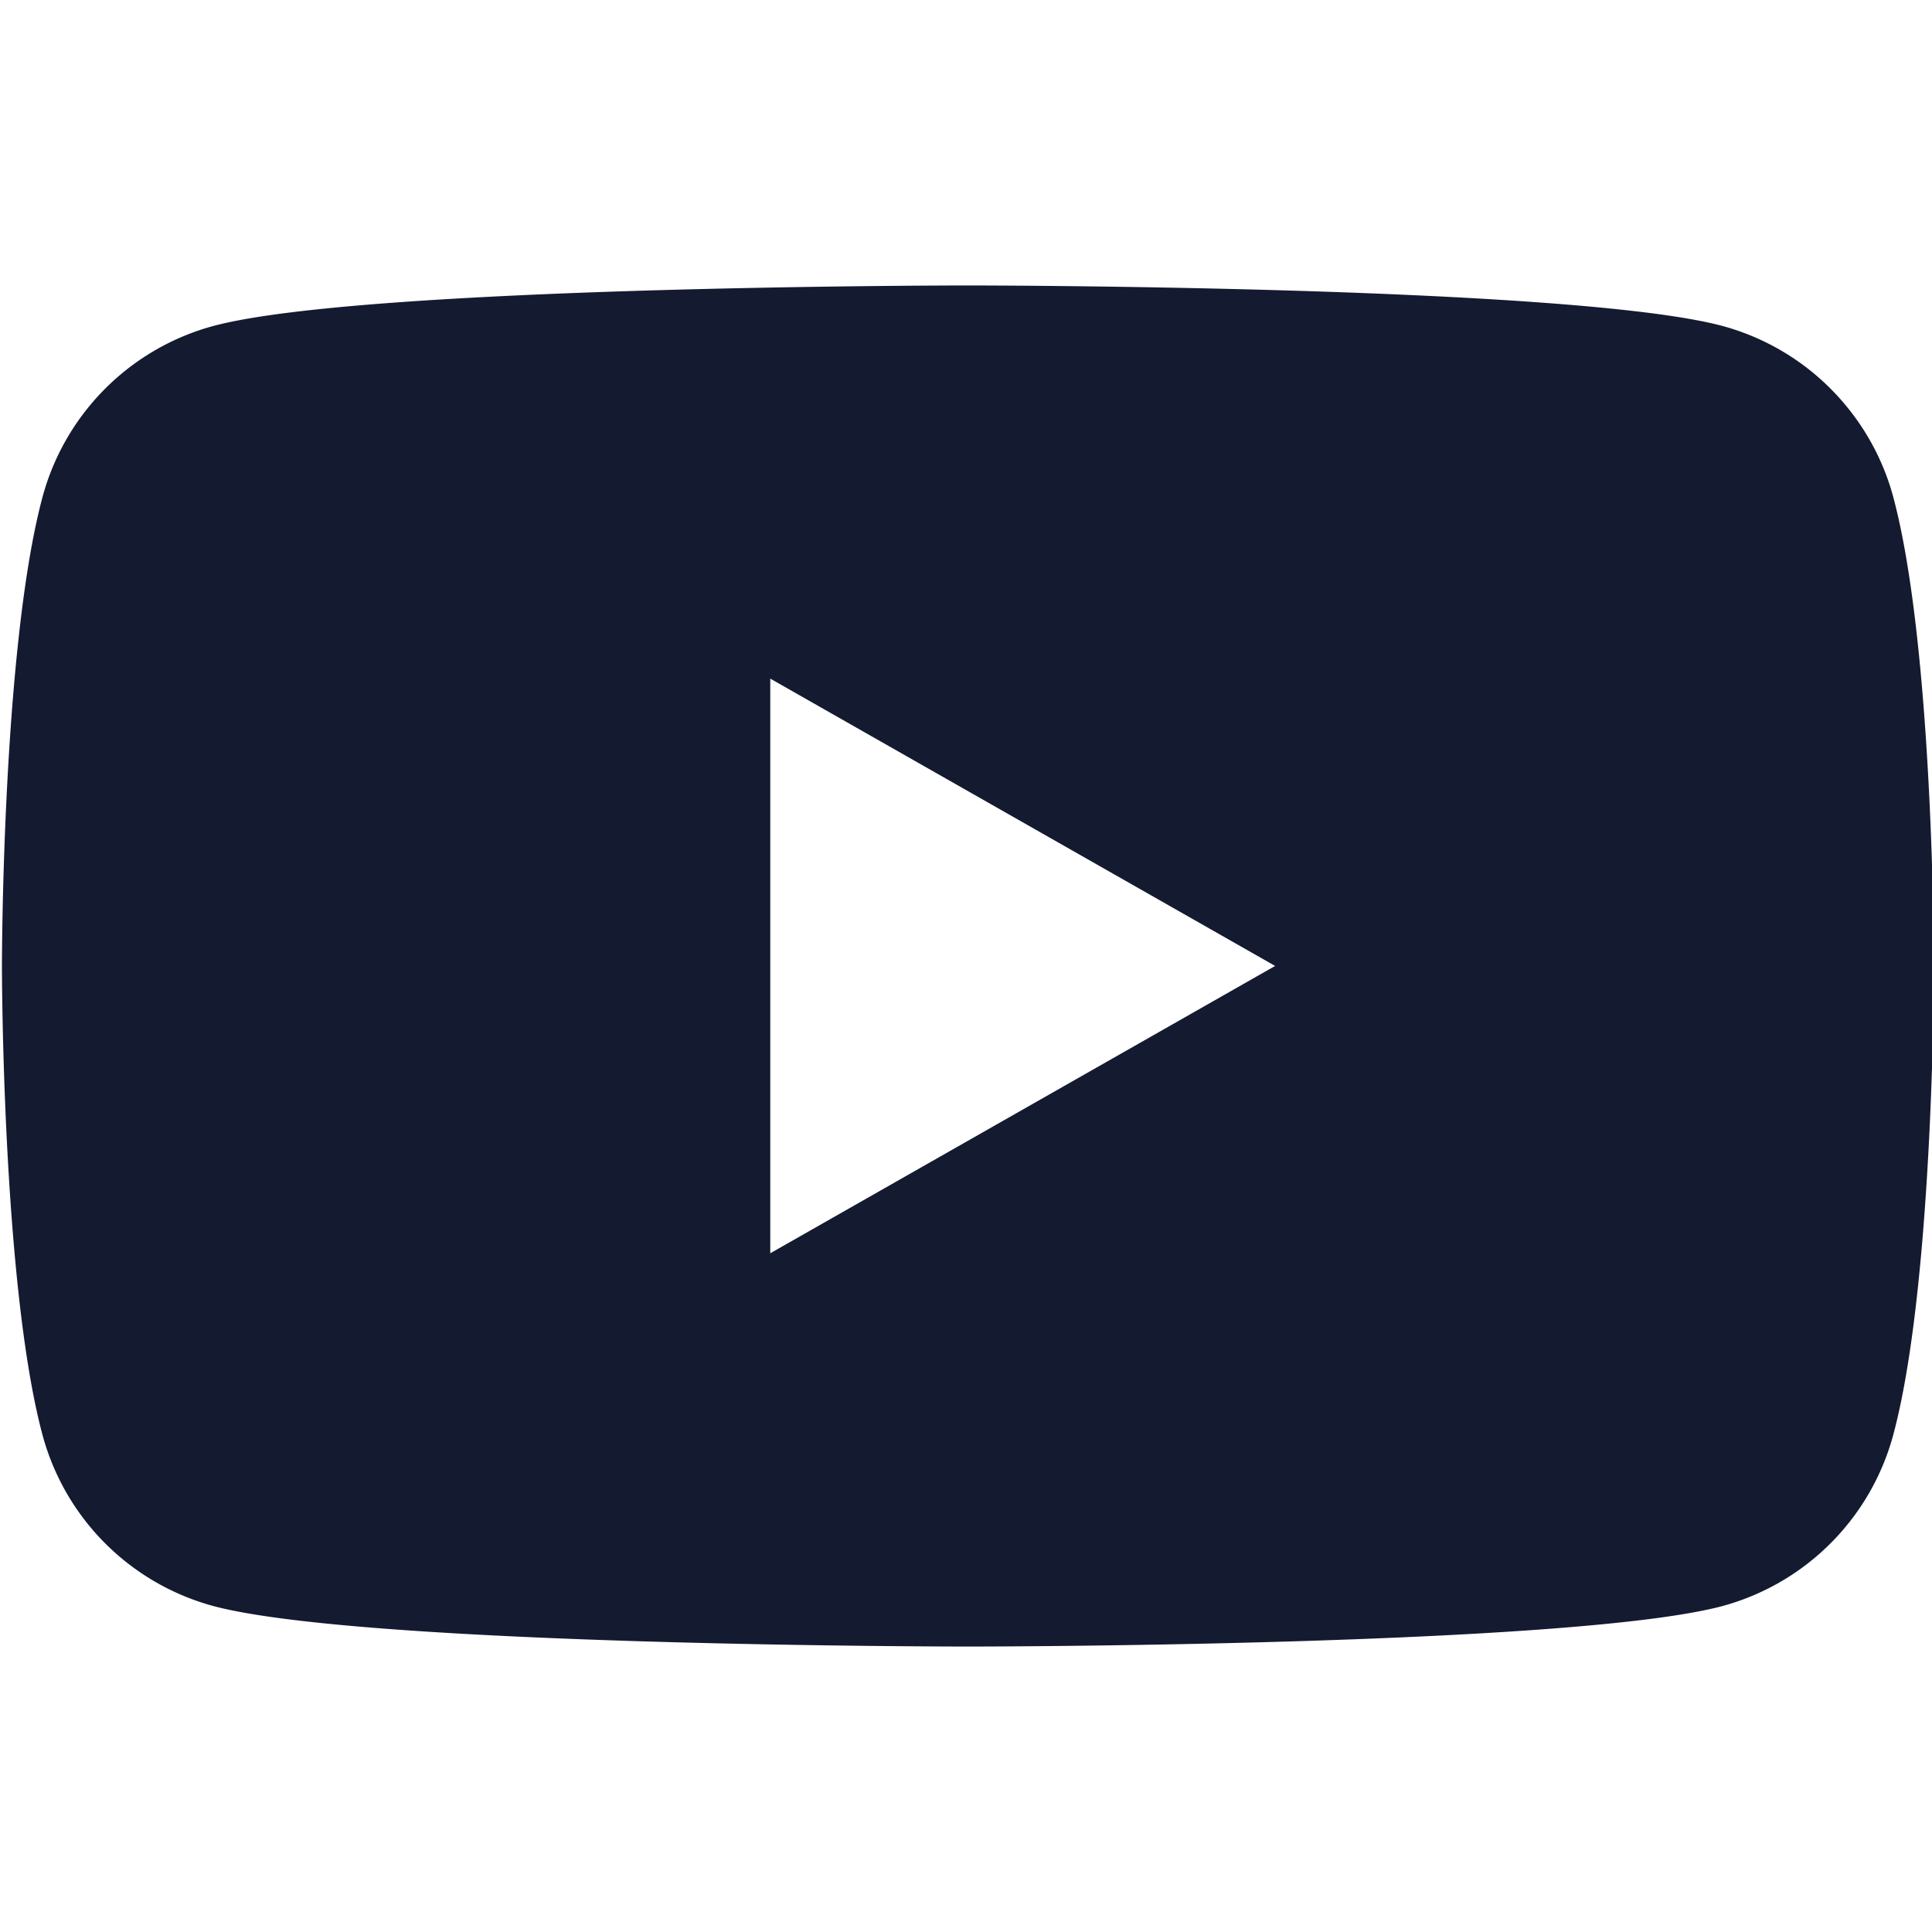 <svg width="16" height="16" viewBox="0 0 16 16" fill="none" xmlns="http://www.w3.org/2000/svg"><g clip-path="url(#a)"><path fill-rule="evenodd" clip-rule="evenodd" d="M15.164 3.223c.248.25.427.56.517.9.335 1.257.335 3.877.335 3.877s0 2.62-.335 3.876a2.012 2.012 0 0 1-1.414 1.424c-1.251.336-6.251.336-6.251.336s-5 0-6.251-.336A2.01 2.01 0 0 1 .35 11.876C.016 10.62.016 8 .016 8s0-2.62.334-3.876A2.01 2.01 0 0 1 1.765 2.7c1.25-.336 6.25-.336 6.25-.336s5 0 6.252.336c.34.093.649.273.897.523ZM10.561 8 6.379 5.62v4.759l4.182-2.38Z" fill="#141A30"/></g><defs><clipPath id="a"><path fill="#fff" d="M0 0h16v16H0z"/></clipPath></defs></svg>